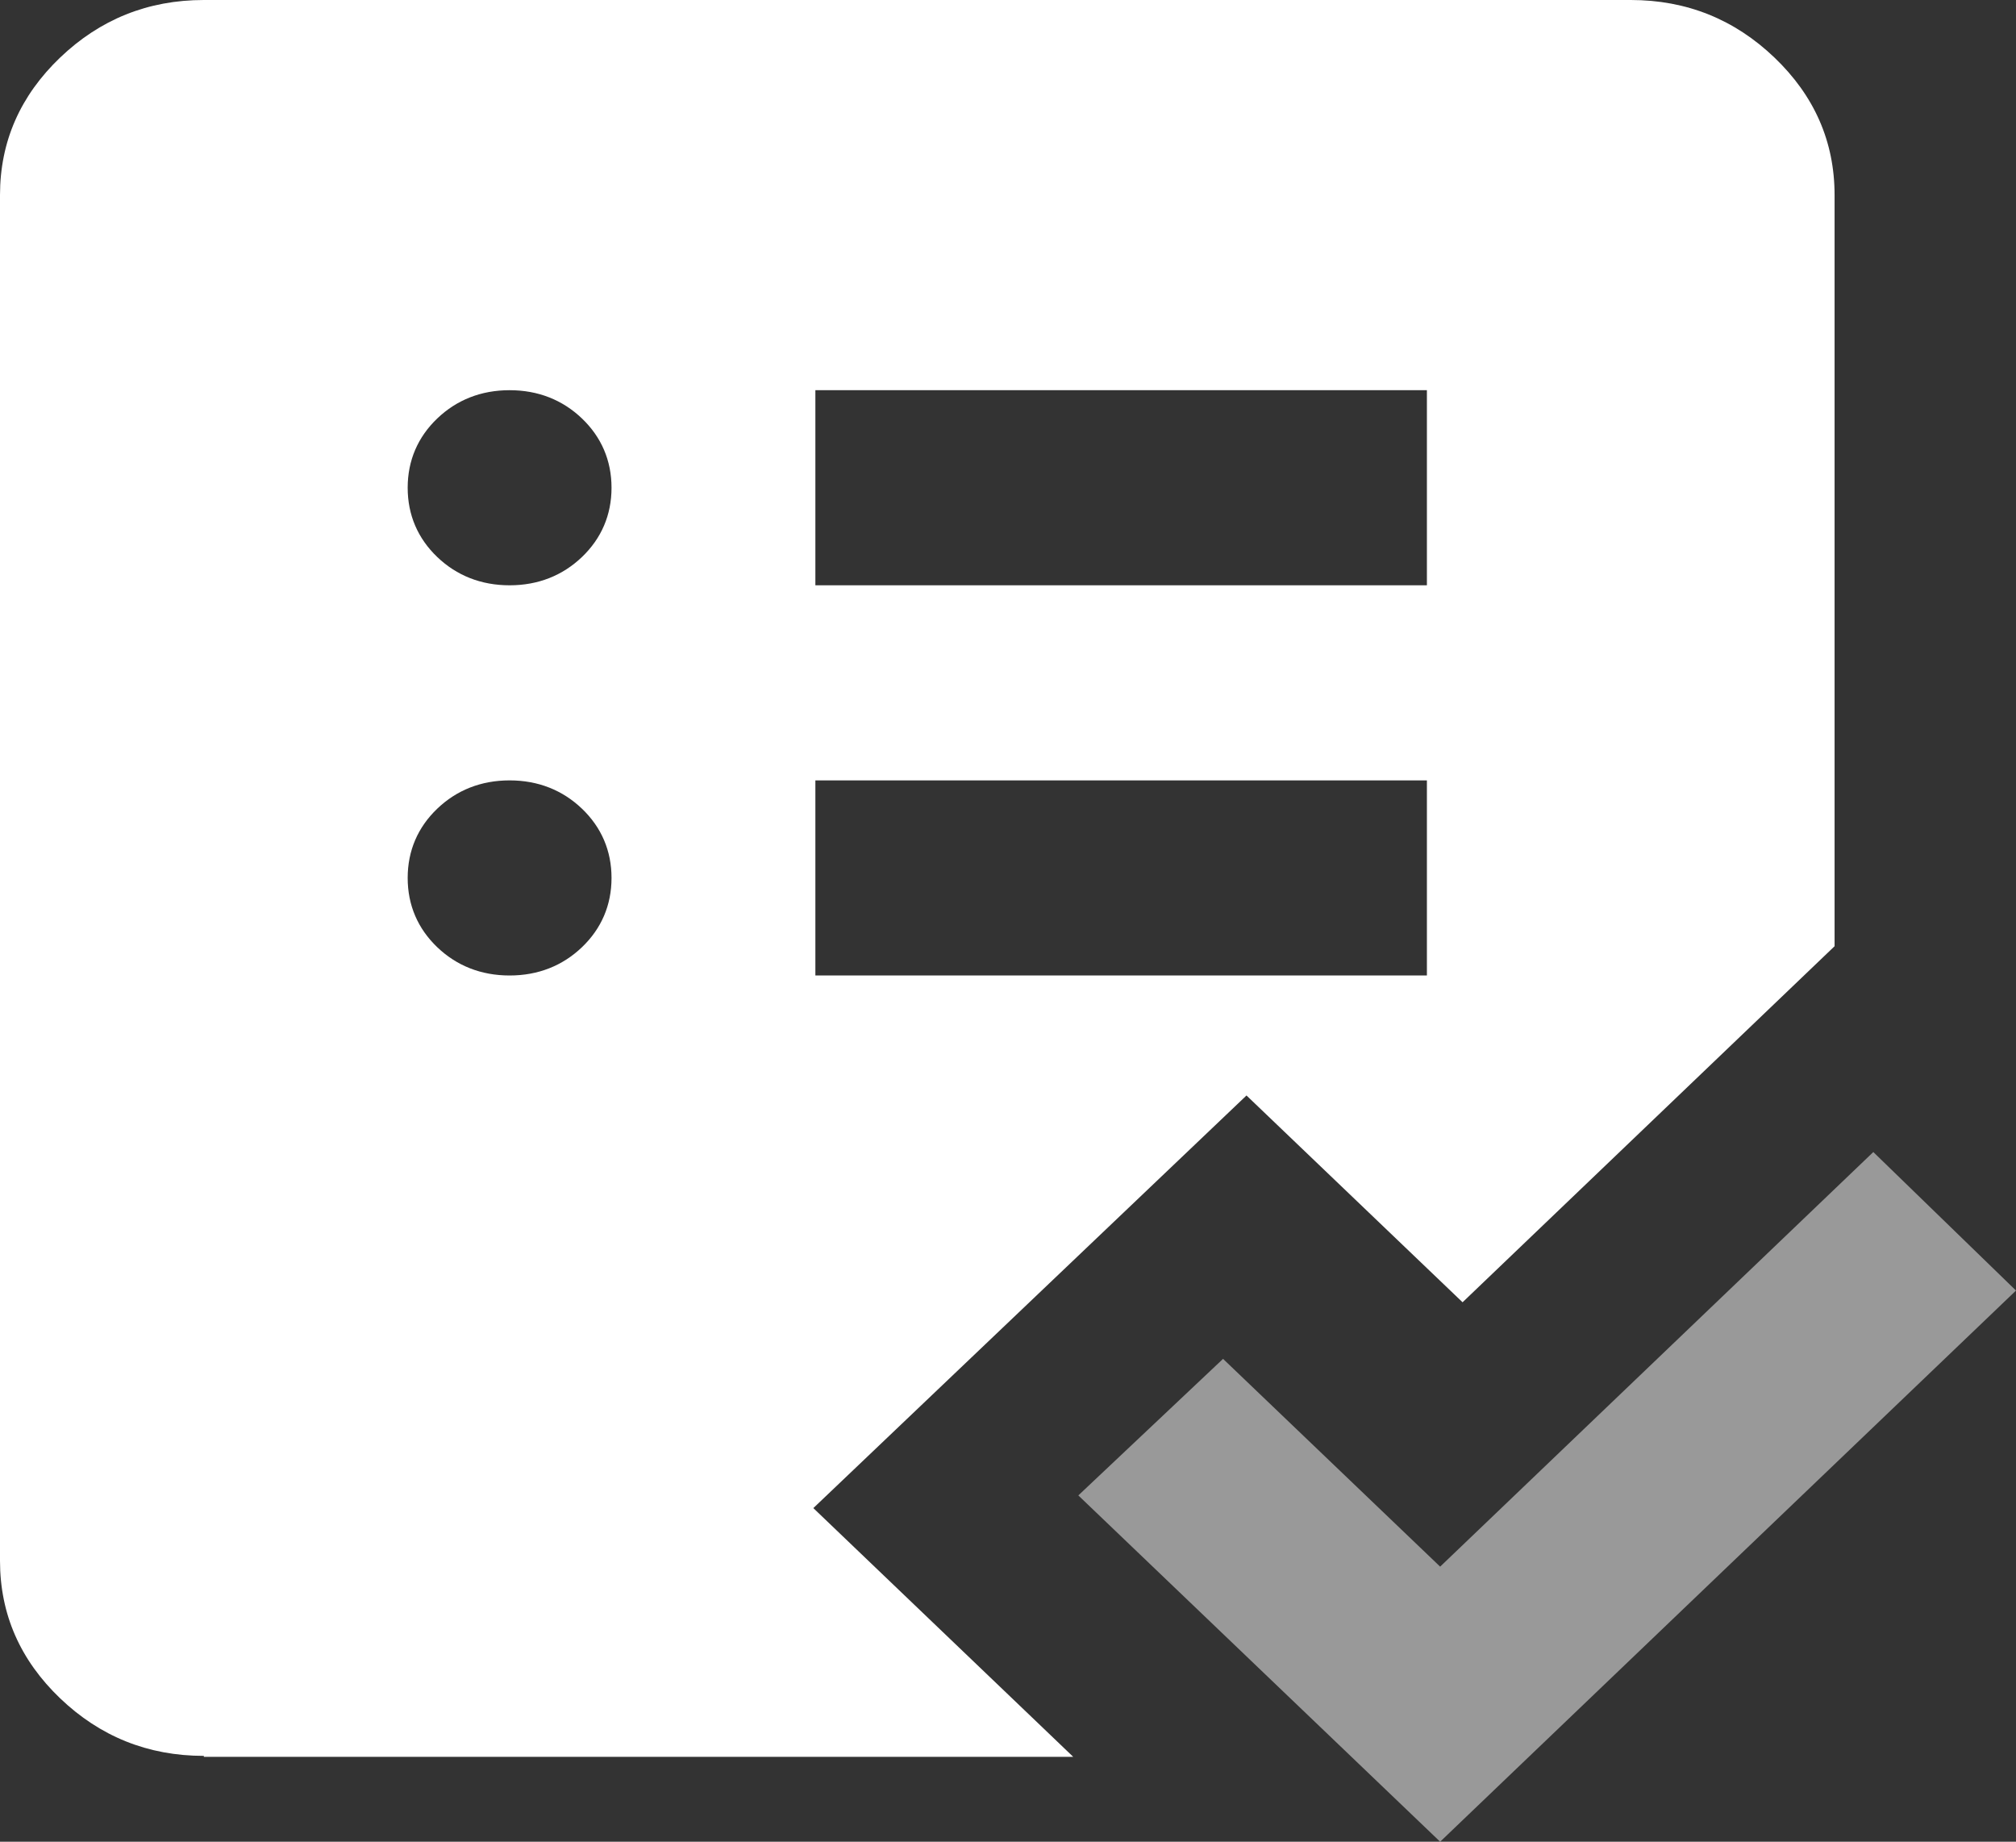 <svg width="104" height="95" viewBox="0 0 104 95" fill="none" xmlns="http://www.w3.org/2000/svg">
<rect x="0" y="0" width="104" height="95" fill="#333333" stroke="none"/>
<path d="M10.516 90.572C7.624 90.572 5.153 89.566 3.102 87.603C1.052 85.641 0 83.276 0 80.508V10.064C0 7.296 1.052 4.931 3.102 2.969C5.153 1.006 7.624 6.10352e-05 10.516 6.10352e-05H84.125C87.017 6.10352e-05 89.488 1.006 91.539 2.969C93.59 4.931 94.641 7.296 94.641 10.064V48.808L75.45 67.174L64.303 56.507L41.958 77.791L55.365 90.622H10.516V90.572ZM42.063 50.318H73.61V40.254H42.063V50.318ZM42.063 30.191H73.61V20.127H42.063V30.191ZM26.289 50.318C27.761 50.318 29.023 49.815 30.022 48.859C31.021 47.903 31.547 46.695 31.547 45.286C31.547 43.877 31.021 42.67 30.022 41.714C29.023 40.758 27.761 40.254 26.289 40.254C24.817 40.254 23.555 40.758 22.556 41.714C21.557 42.67 21.031 43.877 21.031 45.286C21.031 46.695 21.557 47.903 22.556 48.859C23.555 49.815 24.817 50.318 26.289 50.318ZM26.289 30.191C27.761 30.191 29.023 29.688 30.022 28.732C31.021 27.776 31.547 26.568 31.547 25.159C31.547 23.75 31.021 22.542 30.022 21.586C29.023 20.63 27.761 20.127 26.289 20.127C24.817 20.127 23.555 20.63 22.556 21.586C21.557 22.542 21.031 23.75 21.031 25.159C21.031 26.568 21.557 27.776 22.556 28.732C23.555 29.688 24.817 30.191 26.289 30.191Z" fill="white"/>
<path opacity="0.5" d="M74.293 95L55.628 77.137L63.094 70.093L74.293 80.811L96.639 59.425L104 66.57L74.293 95Z" fill="white"/>
</svg>
